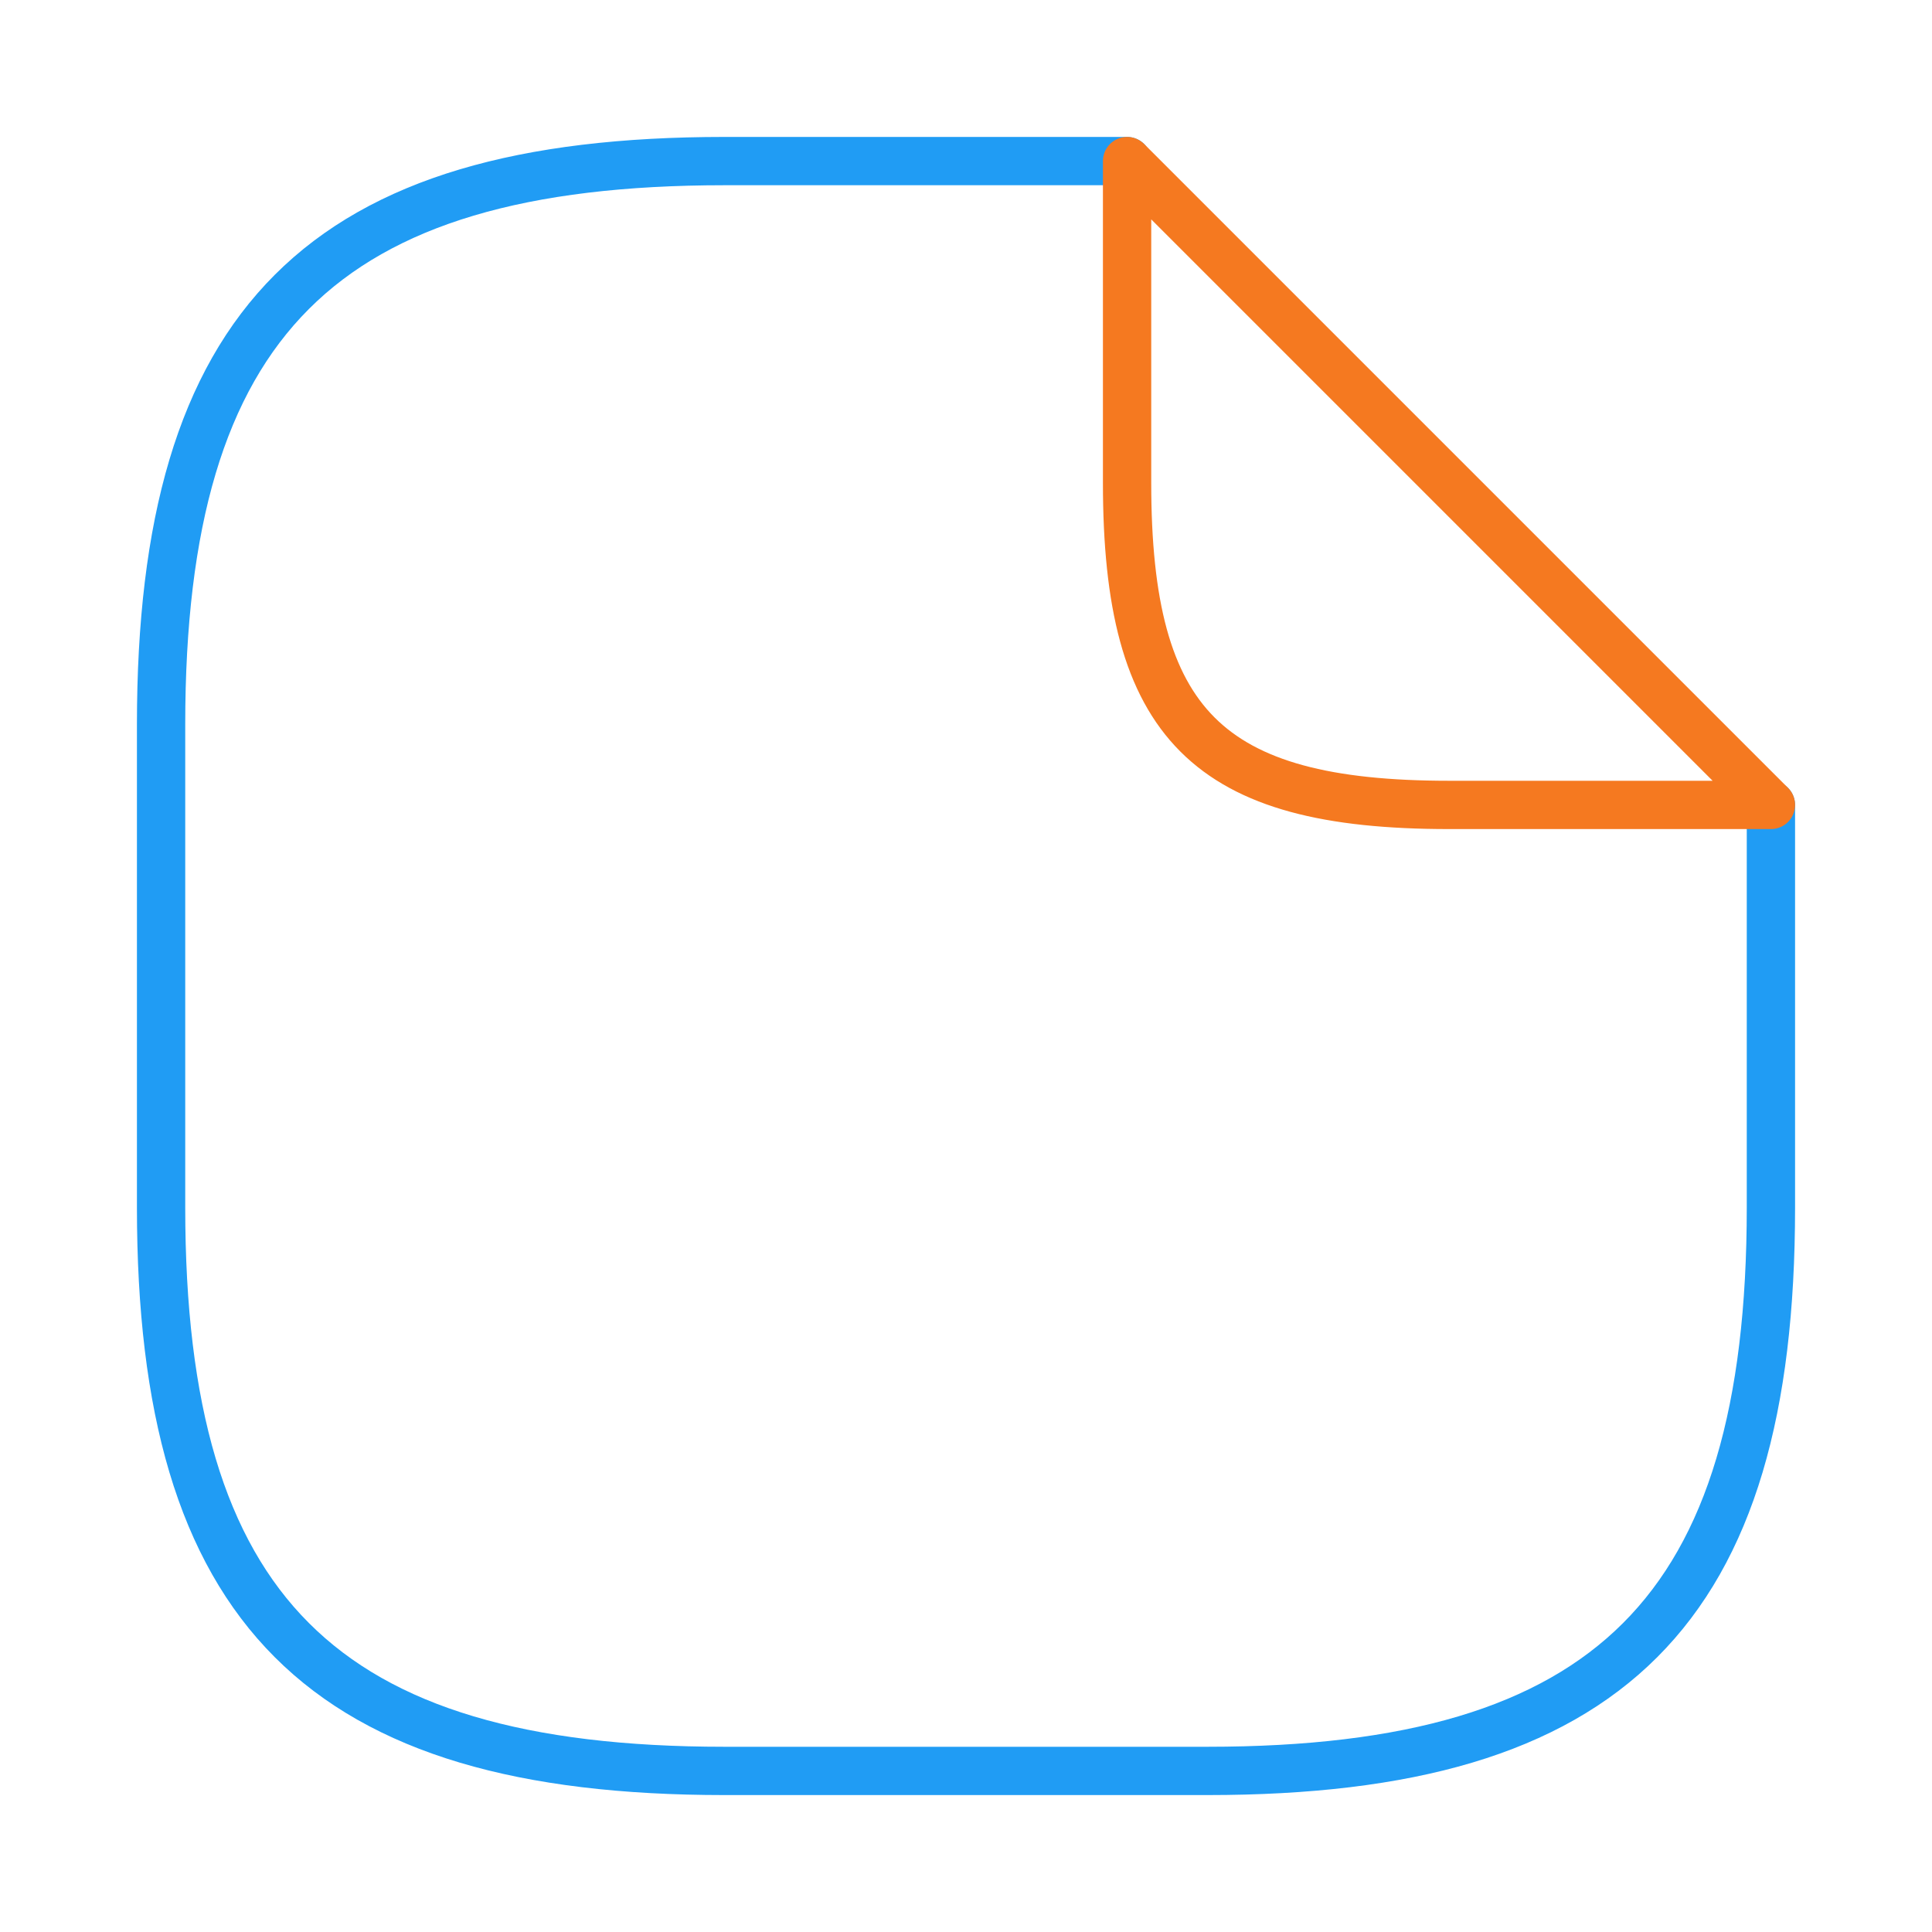 <svg xmlns="http://www.w3.org/2000/svg" xmlns:xlink="http://www.w3.org/1999/xlink" id="Layer_1" x="0px" y="0px" viewBox="0 0 800 800" style="enable-background:new 0 0 800 800;" xml:space="preserve"><style type="text/css">			.st0{fill:none;stroke:#209CF4;stroke-width:20;stroke-linecap:round;stroke-linejoin:round;stroke-miterlimit:133.333;enable-background:new    ;}	.st1{fill:none;stroke:#F57920;stroke-width:20;stroke-linecap:round;stroke-linejoin:round;stroke-miterlimit:133.333;}</style><g id="SVGRepo_bgCarrier"></g><g id="SVGRepo_tracerCarrier"></g><path class="st0" d="M733.3,333.3V500c0,166.7-66.7,233.3-233.3,233.3H300c-166.7,0-233.3-66.7-233.3-233.3V300 c0-166.7,66.7-233.3,233.3-233.3h166.7"></path><path class="st1" d="M733.3,333.3H600c-100,0-133.3-33.3-133.3-133.3V66.7L733.3,333.3z"></path></svg>